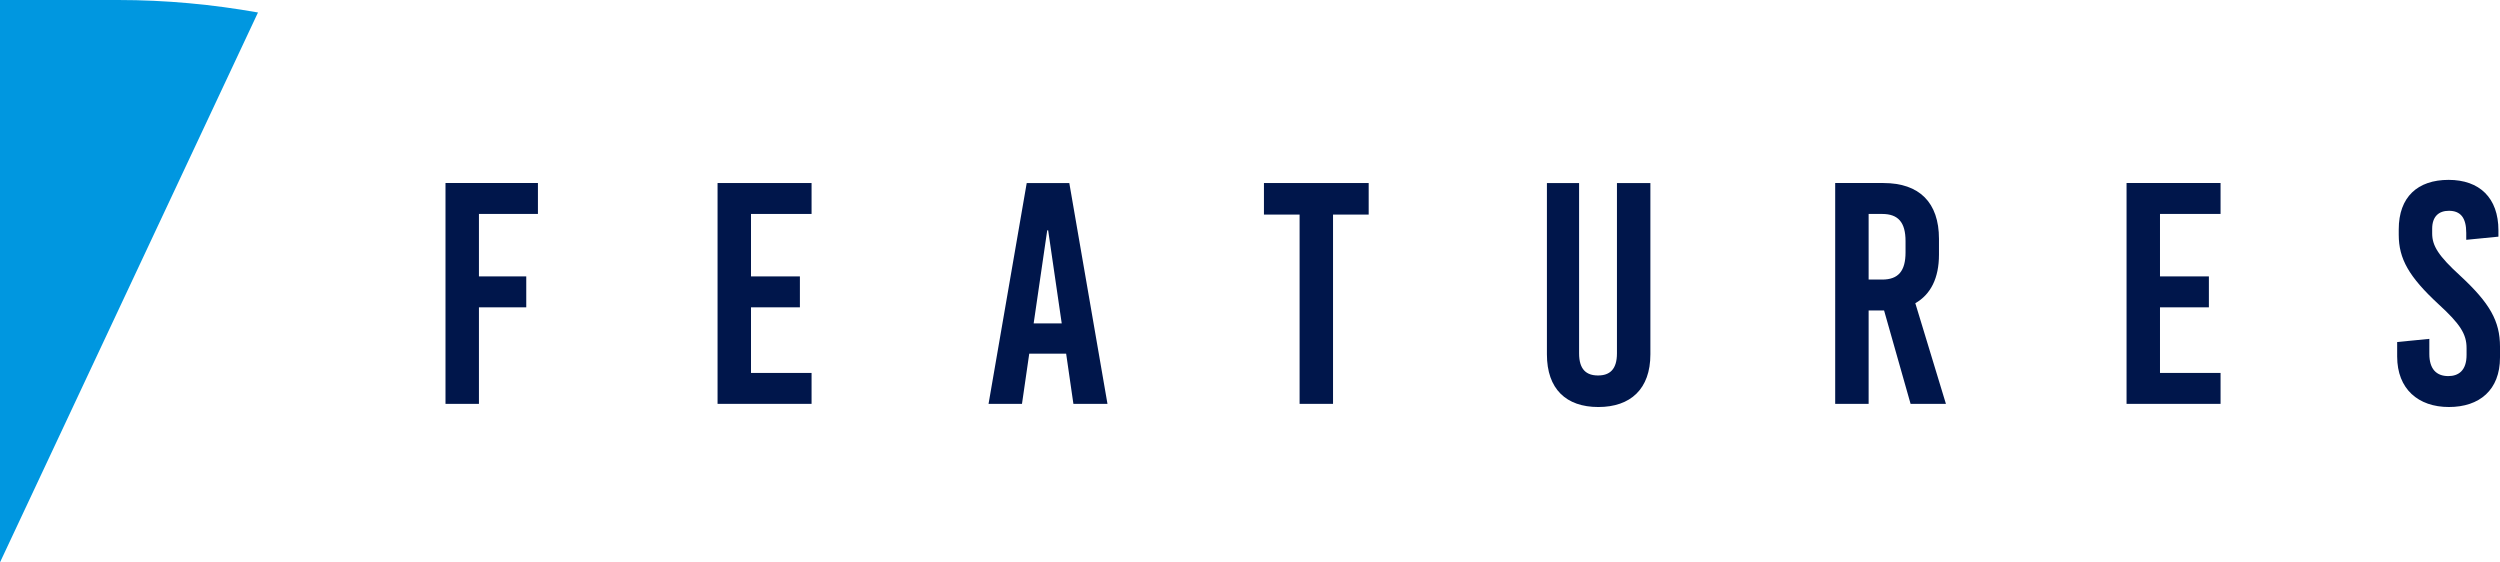 <?xml version="1.0" encoding="UTF-8"?>
<svg id="Layer_2" data-name="Layer 2" xmlns="http://www.w3.org/2000/svg" viewBox="0 0 396.24 89.13">
  <defs>
    <style>
      .cls-1 {
        fill: #00164b;
      }

      .cls-1, .cls-2 {
        stroke-width: 0px;
      }

      .cls-2 {
        fill: #0097e0;
      }
    </style>
  </defs>
  <g id="_レイアウト" data-name="レイアウト">
    <g>
      <g>
        <path class="cls-1" d="m75.91,33.91v9.9h7.5v4.9h-7.5v15.3h-5.3V29.01h14.65v4.9h-9.35Z"/>
        <path class="cls-1" d="m119.03,33.91v9.9h7.75v4.9h-7.75v10.4h9.6v4.9h-14.9V29.01h14.9v4.9h-9.6Z"/>
        <path class="cls-1" d="m170.13,64.01l-1.15-7.95h-5.85l-1.15,7.95h-5.3l6.05-35h6.75l6.05,35h-5.4Zm-6.3-12.75h4.45l-2.15-14.75h-.15l-2.15,14.75Z"/>
        <path class="cls-1" d="m211.28,34.01v30h-5.3v-30h-5.65v-5h16.6v5h-5.65Z"/>
        <path class="cls-1" d="m261.58,56.16c0,5.5-3.15,8.35-8.25,8.35s-8.15-2.85-8.15-8.35v-27.15h5.1v27c0,2.55,1.15,3.5,3,3.5s3-.95,3-3.5v-27h5.3v27.15Z"/>
        <path class="cls-1" d="m298.62,49.21h-2.45v14.8h-5.3V29.01h7.65c5.7,0,8.8,3.1,8.8,8.85v2.5c0,3.7-1.3,6.3-3.75,7.7l4.85,15.95h-5.6l-4.2-14.8Zm-2.45-4.9h2.15c2.55,0,3.7-1.35,3.7-4.3v-1.8c0-2.95-1.15-4.3-3.7-4.3h-2.15v10.4Z"/>
        <path class="cls-1" d="m342.35,33.91v9.9h7.75v4.9h-7.75v10.4h9.6v4.9h-14.9V29.01h14.9v4.9h-9.6Z"/>
        <path class="cls-1" d="m395.99,36.51v1l-5.1.5v-1.1c0-2.4-.9-3.5-2.75-3.5-1.55,0-2.65.85-2.65,2.85v.75c0,1.95,1,3.55,4.45,6.7,4.7,4.35,6.3,7.2,6.3,11.25v1.7c0,5.15-3.25,7.85-8.1,7.85s-8.2-2.85-8.2-8v-2.3l5.1-.5v2.4c0,2.35,1.1,3.5,3,3.5,1.6,0,2.9-.85,2.9-3.35v-1.1c0-2.2-1-3.8-4.45-6.95-4.7-4.35-6.3-7.2-6.3-11v-.85c0-5.15,3-7.85,7.9-7.85s7.9,2.85,7.9,8Z"/>
      </g>
      <path class="cls-2" d="m18.72,0H0v89.13L40.89,1.98c-7.2-1.28-14.6-1.98-22.17-1.98Z"/>
    </g>
  </g>
</svg>